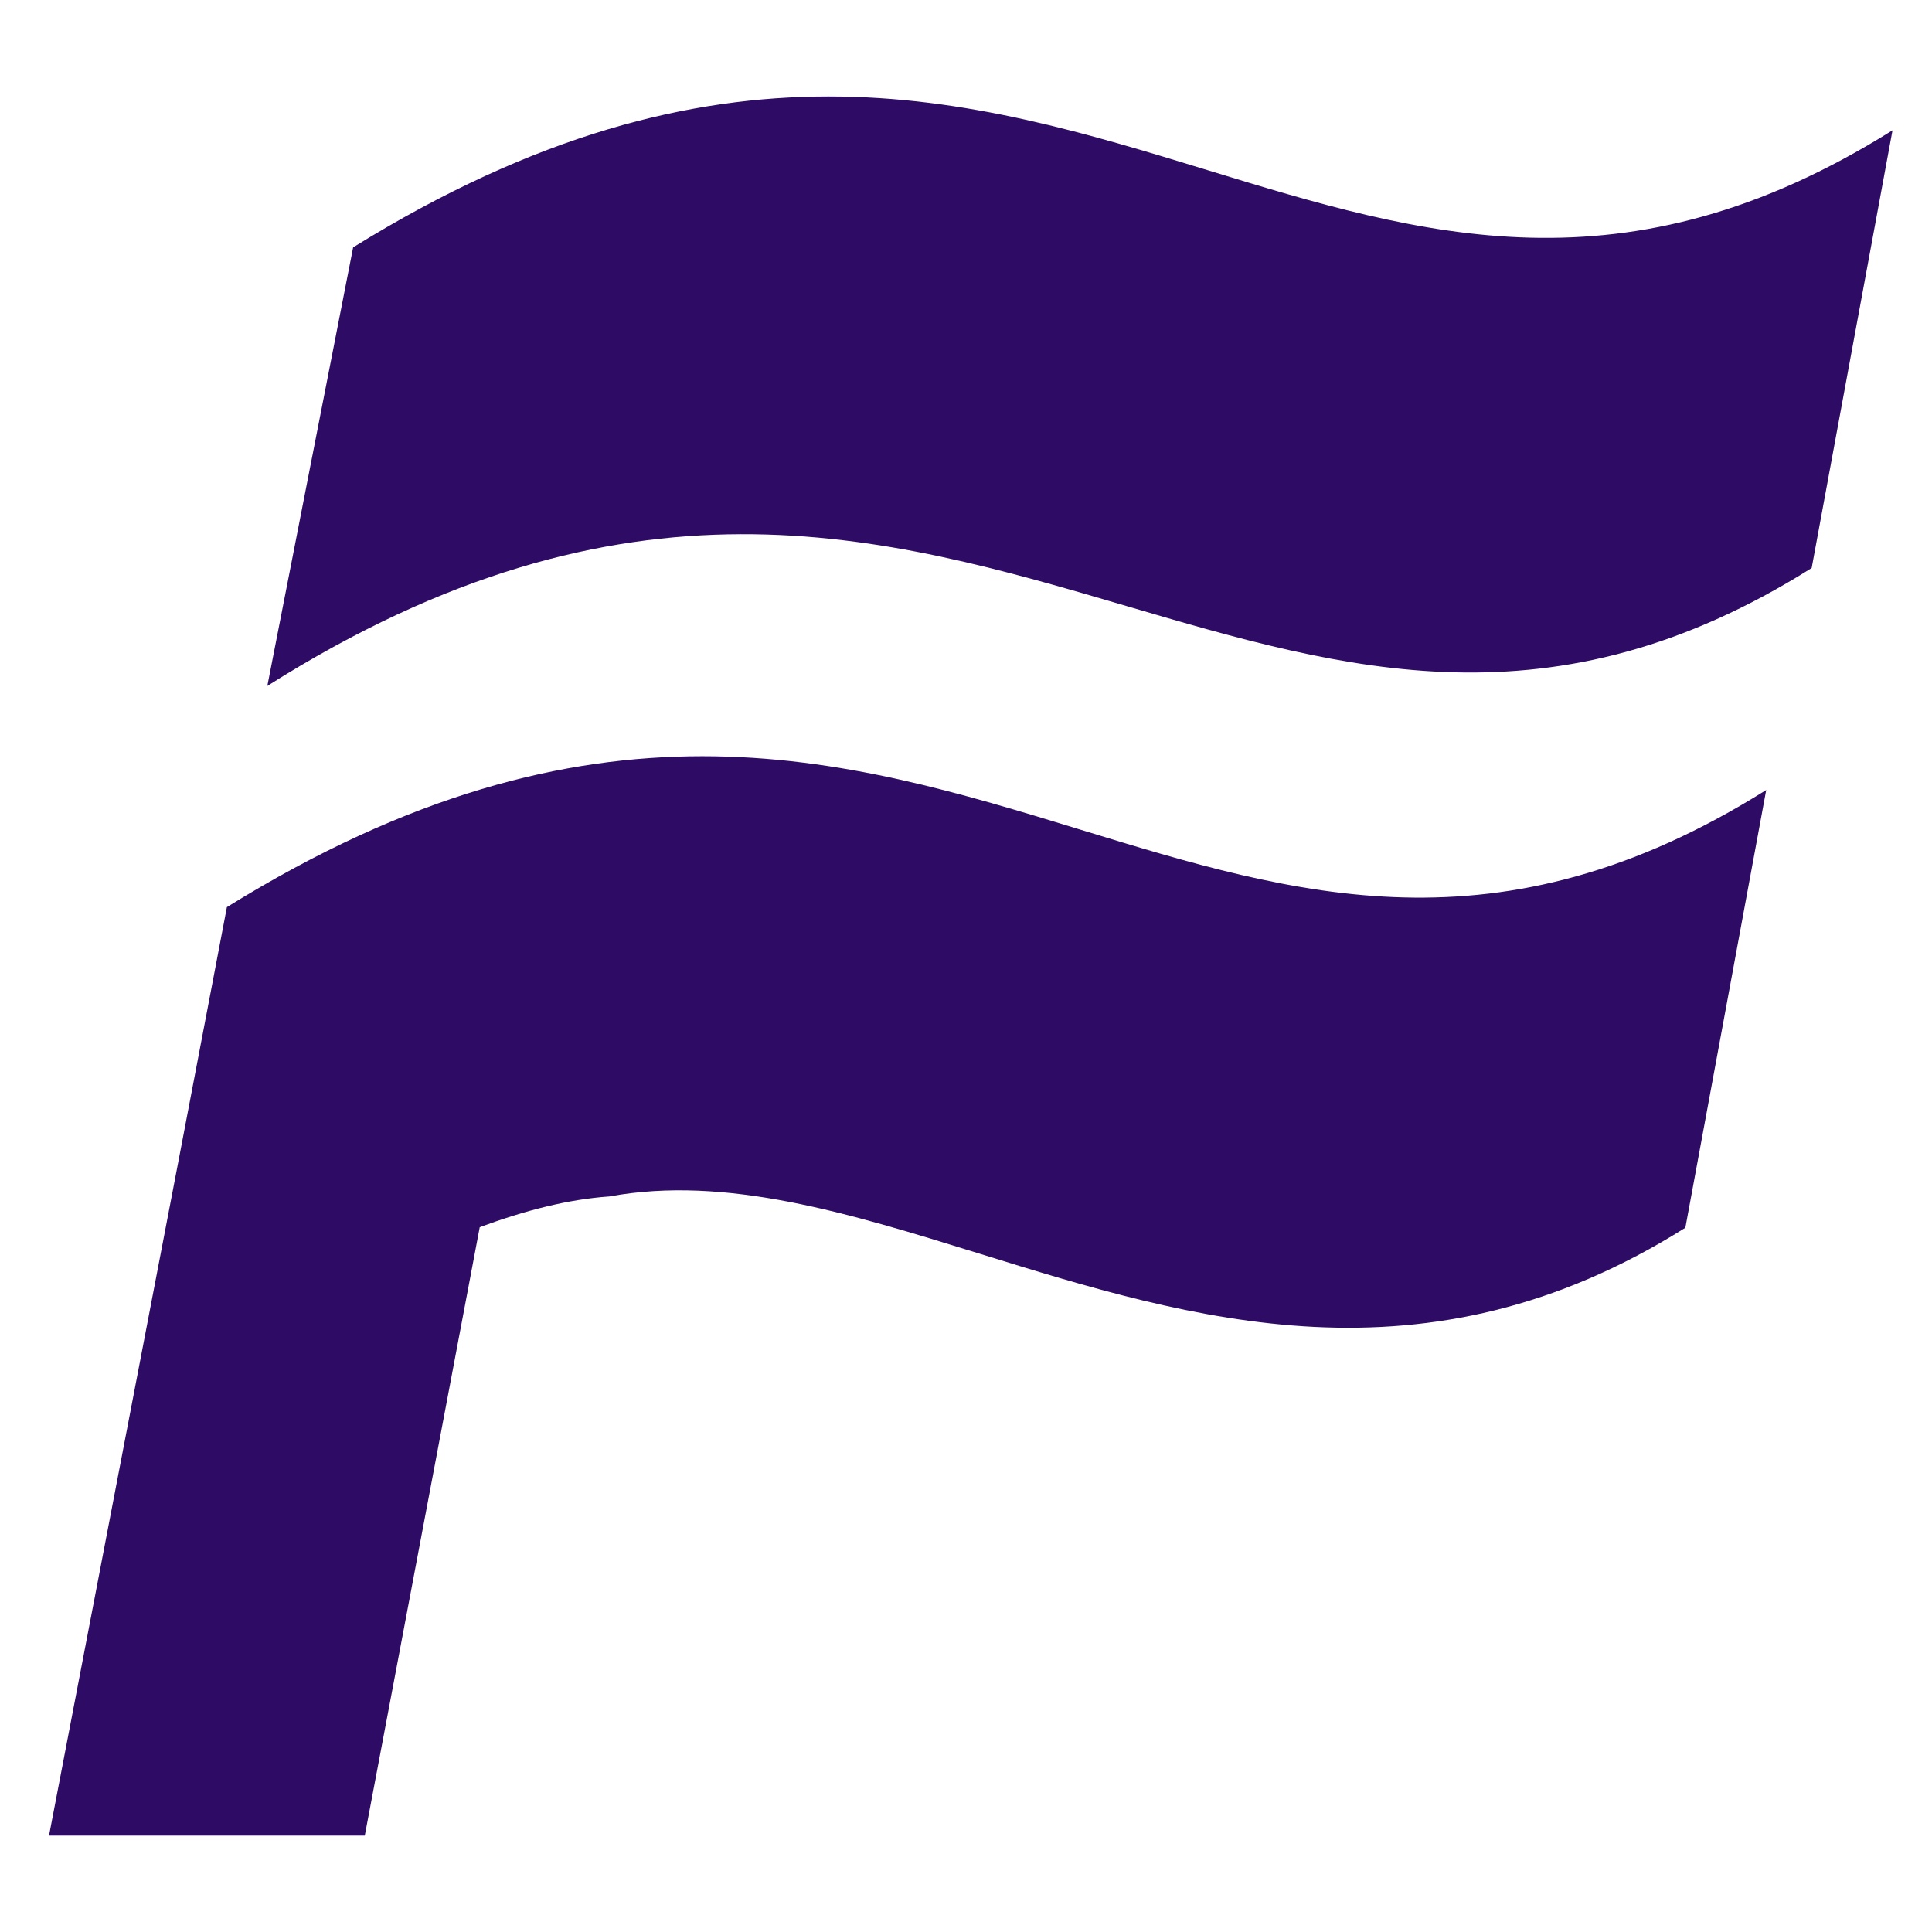 <svg xmlns="http://www.w3.org/2000/svg" width="32" height="32" viewBox="0 0 32 32" fill="none">
                    <path fill-rule="evenodd" clip-rule="evenodd" d="M31.346 2.156L31.346 2.158C26.92 4.935 23.549 3.904 19.997 2.817C16.064 1.614 11.908 0.342 5.849 4.097L4.428 11.361C10.374 7.604 14.636 8.856 18.669 10.041C22.284 11.102 25.715 12.11 30.007 9.408L31.346 2.158L31.346 2.157V2.156ZM6.042 30.403L0.812 30.403L2.966 19.177L3.758 15.025C9.817 11.27 13.973 12.541 17.906 13.745C21.458 14.832 24.828 15.863 29.254 13.085L27.915 20.335C23.601 23.052 19.742 21.855 16.229 20.766C14.061 20.094 12.025 19.463 10.094 19.817C9.407 19.865 8.705 20.046 7.946 20.326L6.042 30.403ZM29.254 13.085C29.255 13.085 29.255 13.085 29.255 13.085V13.084L29.254 13.085Z" fill="#2E0B65"/>
                </svg>